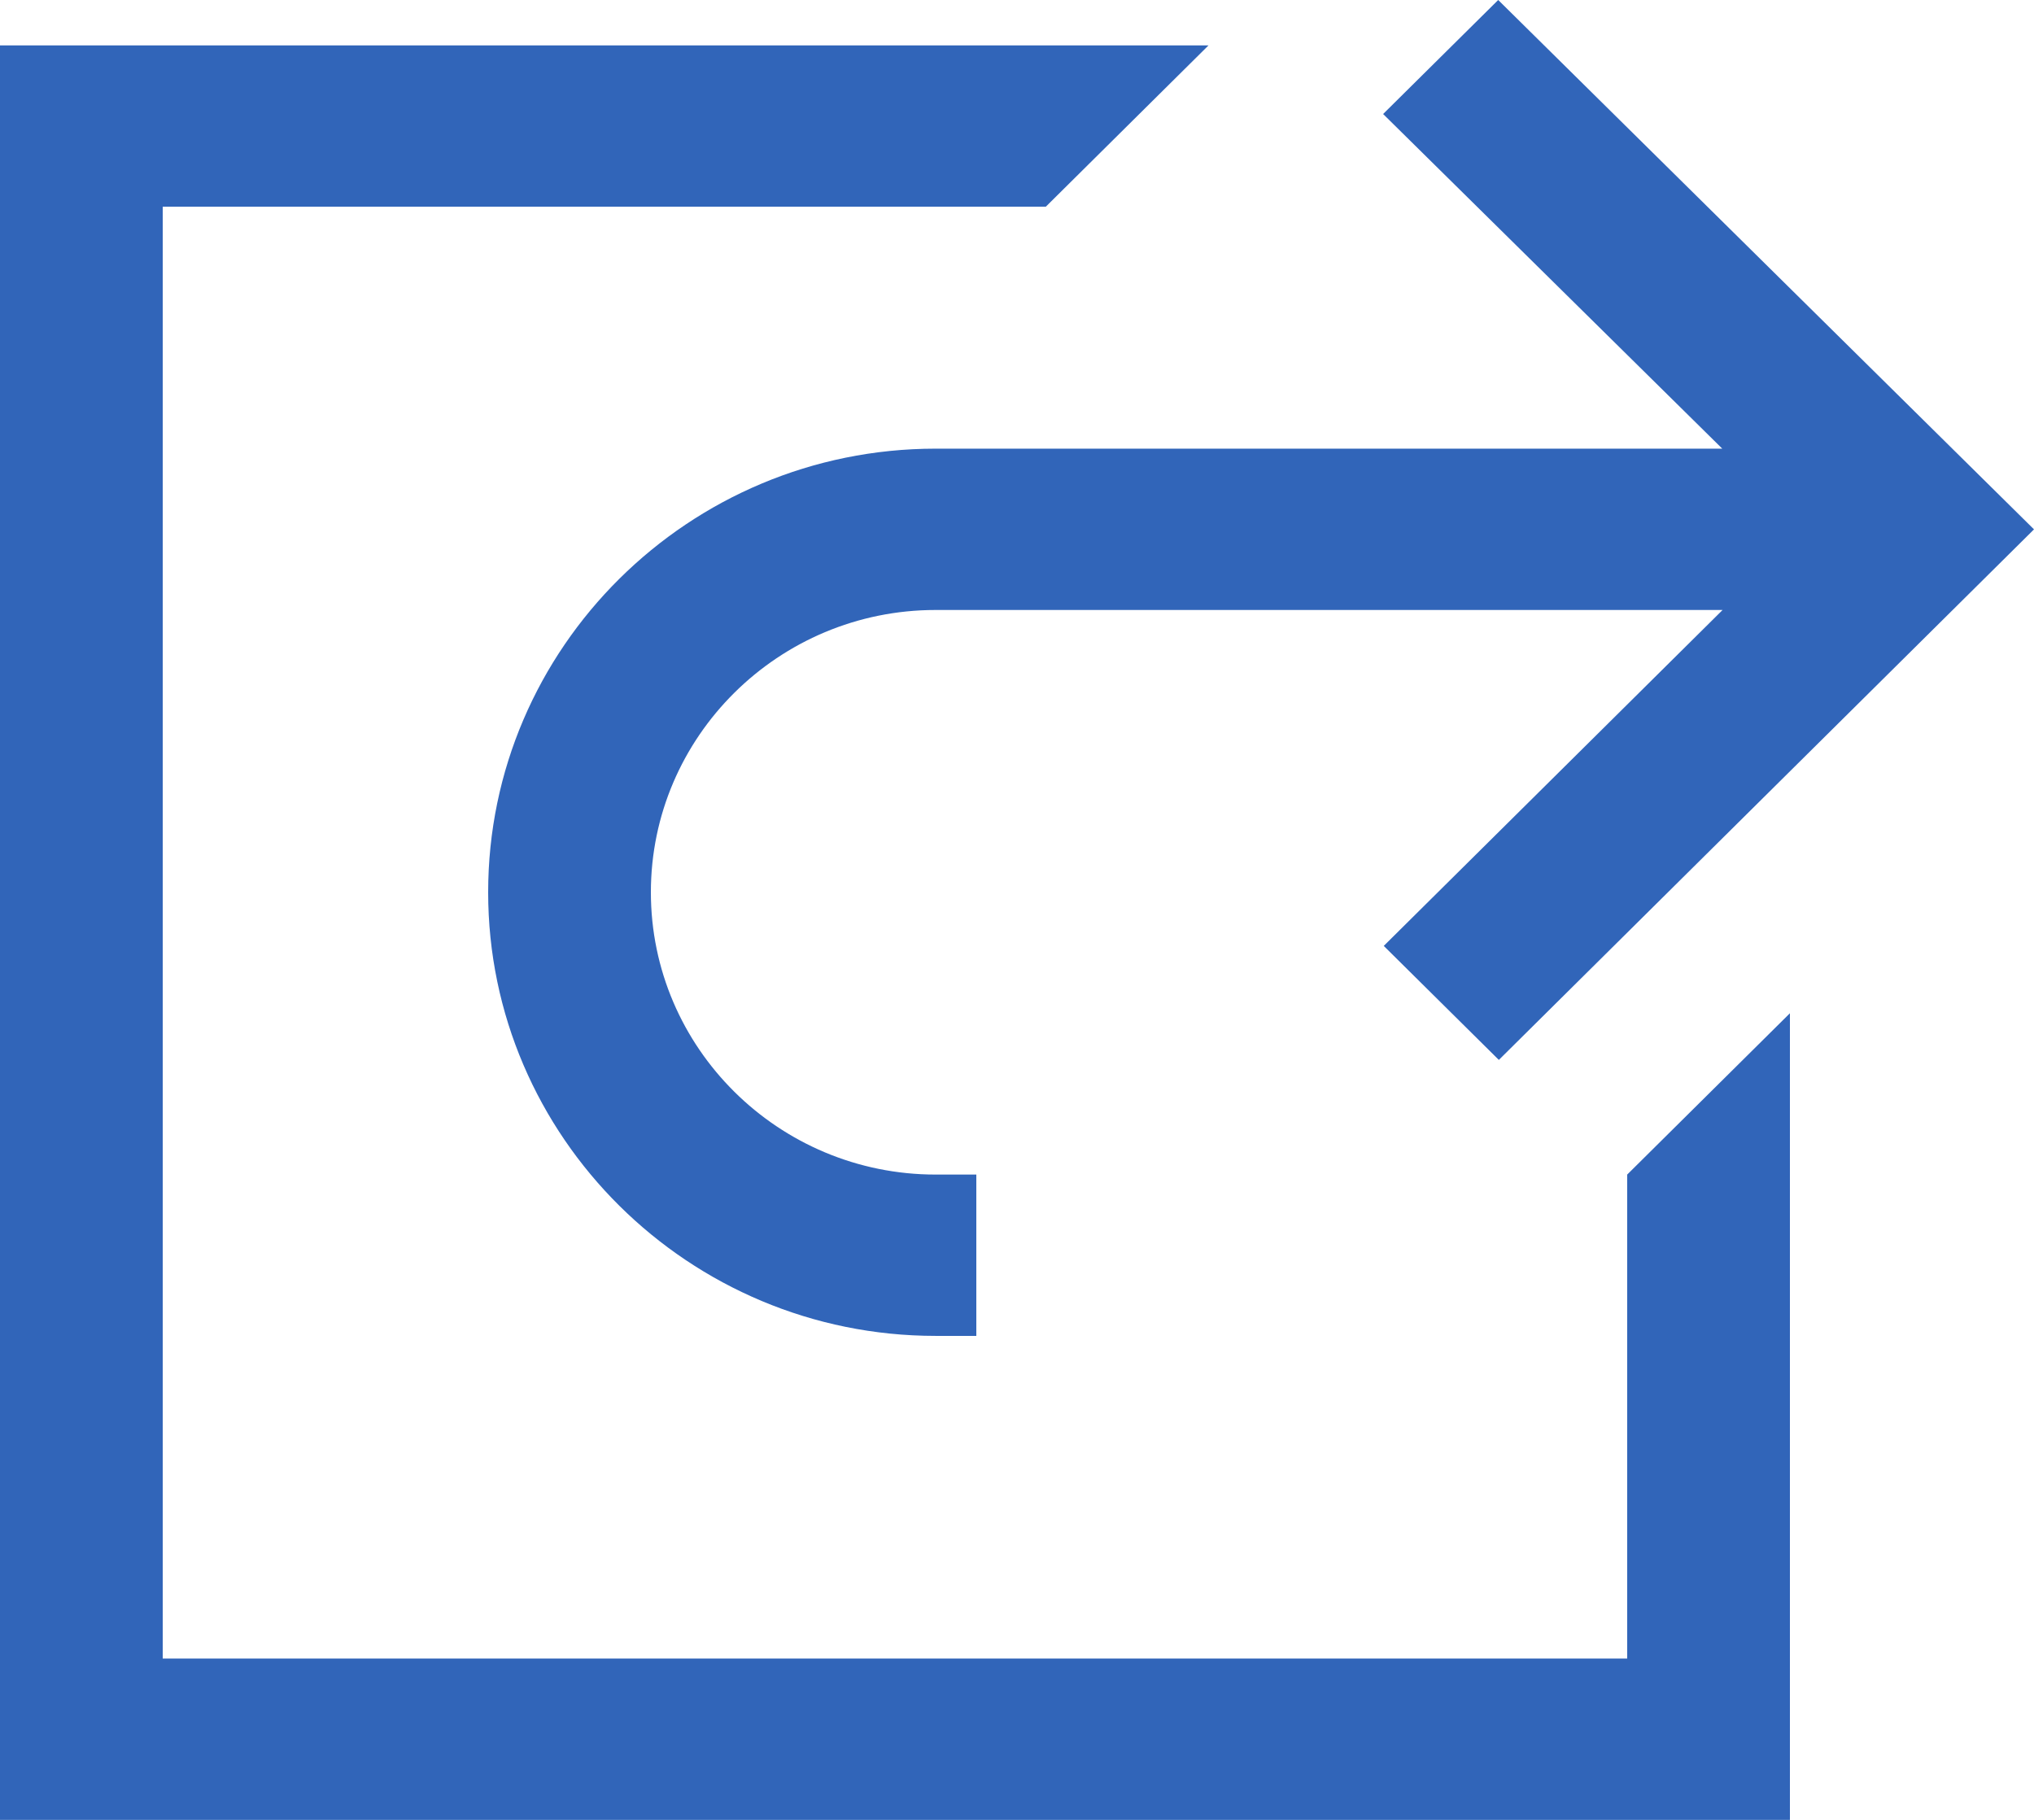 <svg width="19" height="17" viewBox="0 0 19 17" fill="none" xmlns="http://www.w3.org/2000/svg">
<path d="M13.995 0L12.92 1.065L16.088 4.191H8.74C6.436 4.191 4.56 6.05 4.56 8.335C4.56 10.62 6.436 12.479 8.74 12.479H9.12V10.972H8.74C7.273 10.972 6.08 9.789 6.08 8.335C6.08 6.881 7.273 5.698 8.74 5.698H16.091L12.926 8.836L14.001 9.901L19 4.945L13.995 0ZM0 0.424V17H16.72V9.465L15.2 10.972V15.493H1.52V1.931H9.769L11.289 0.424H0Z" fill="#3165B9"/>
</svg>
